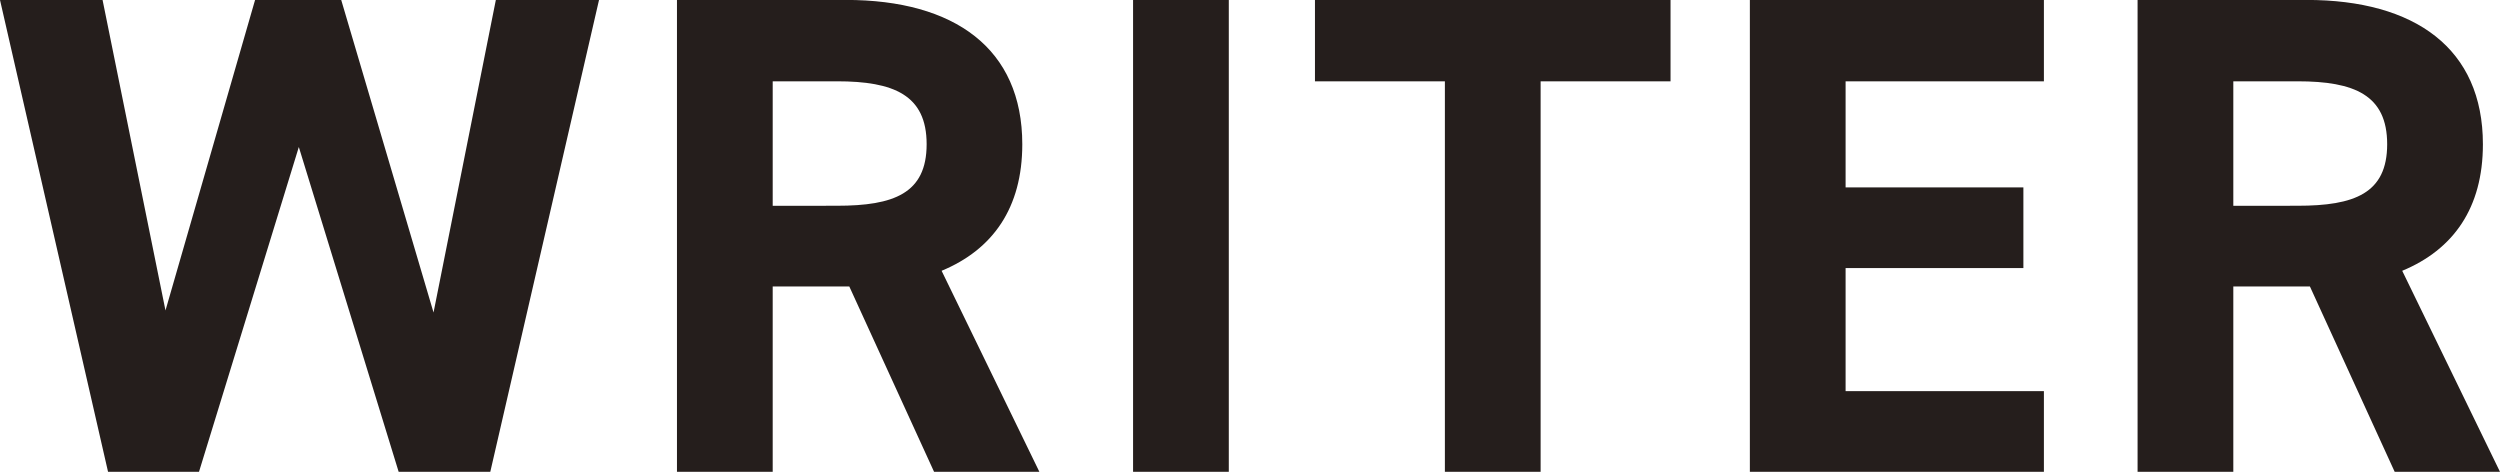 <svg height="31.05" viewBox="0 0 164.52 31.05" width="164.52" xmlns="http://www.w3.org/2000/svg"><path d="m-62.865-21.375 6.57 21.375h6.03l7.155-31.05h-6.79l-4.1 20.565-6.075-20.565h-5.67l-5.895 20.43-4.14-20.43h-6.75l7.11 31.05h5.985zm48.735 21.375-6.435-13.23c3.375-1.4 5.31-4.14 5.31-8.325 0-6.3-4.455-9.5-11.61-9.5h-11.115v31.055h6.3v-12.2h5.04l5.58 12.2zm-17.55-17.505v-8.195h4.23c3.735 0 5.9.9 5.9 4.14s-2.16 4.05-5.9 4.05zm30.015-13.545h-6.3v31.05h6.3zm5.67 0v5.35h8.55v25.7h6.3v-25.7h8.55v-5.35zm28.62 0v31.05h19.35v-5.31h-13.05v-8.1h11.7v-5.31h-11.7v-6.98h13.05v-5.35zm49.365 31.05-6.435-13.23c3.375-1.4 5.31-4.14 5.31-8.325 0-6.3-4.455-9.5-11.61-9.5h-11.115v31.055h6.3v-12.2h5.04l5.58 12.2zm-17.55-17.505v-8.195h4.23c3.735 0 5.895.9 5.895 4.14s-2.16 4.05-5.895 4.05z" fill="#251e1c" transform="translate(82.53 31.05)"/></svg>